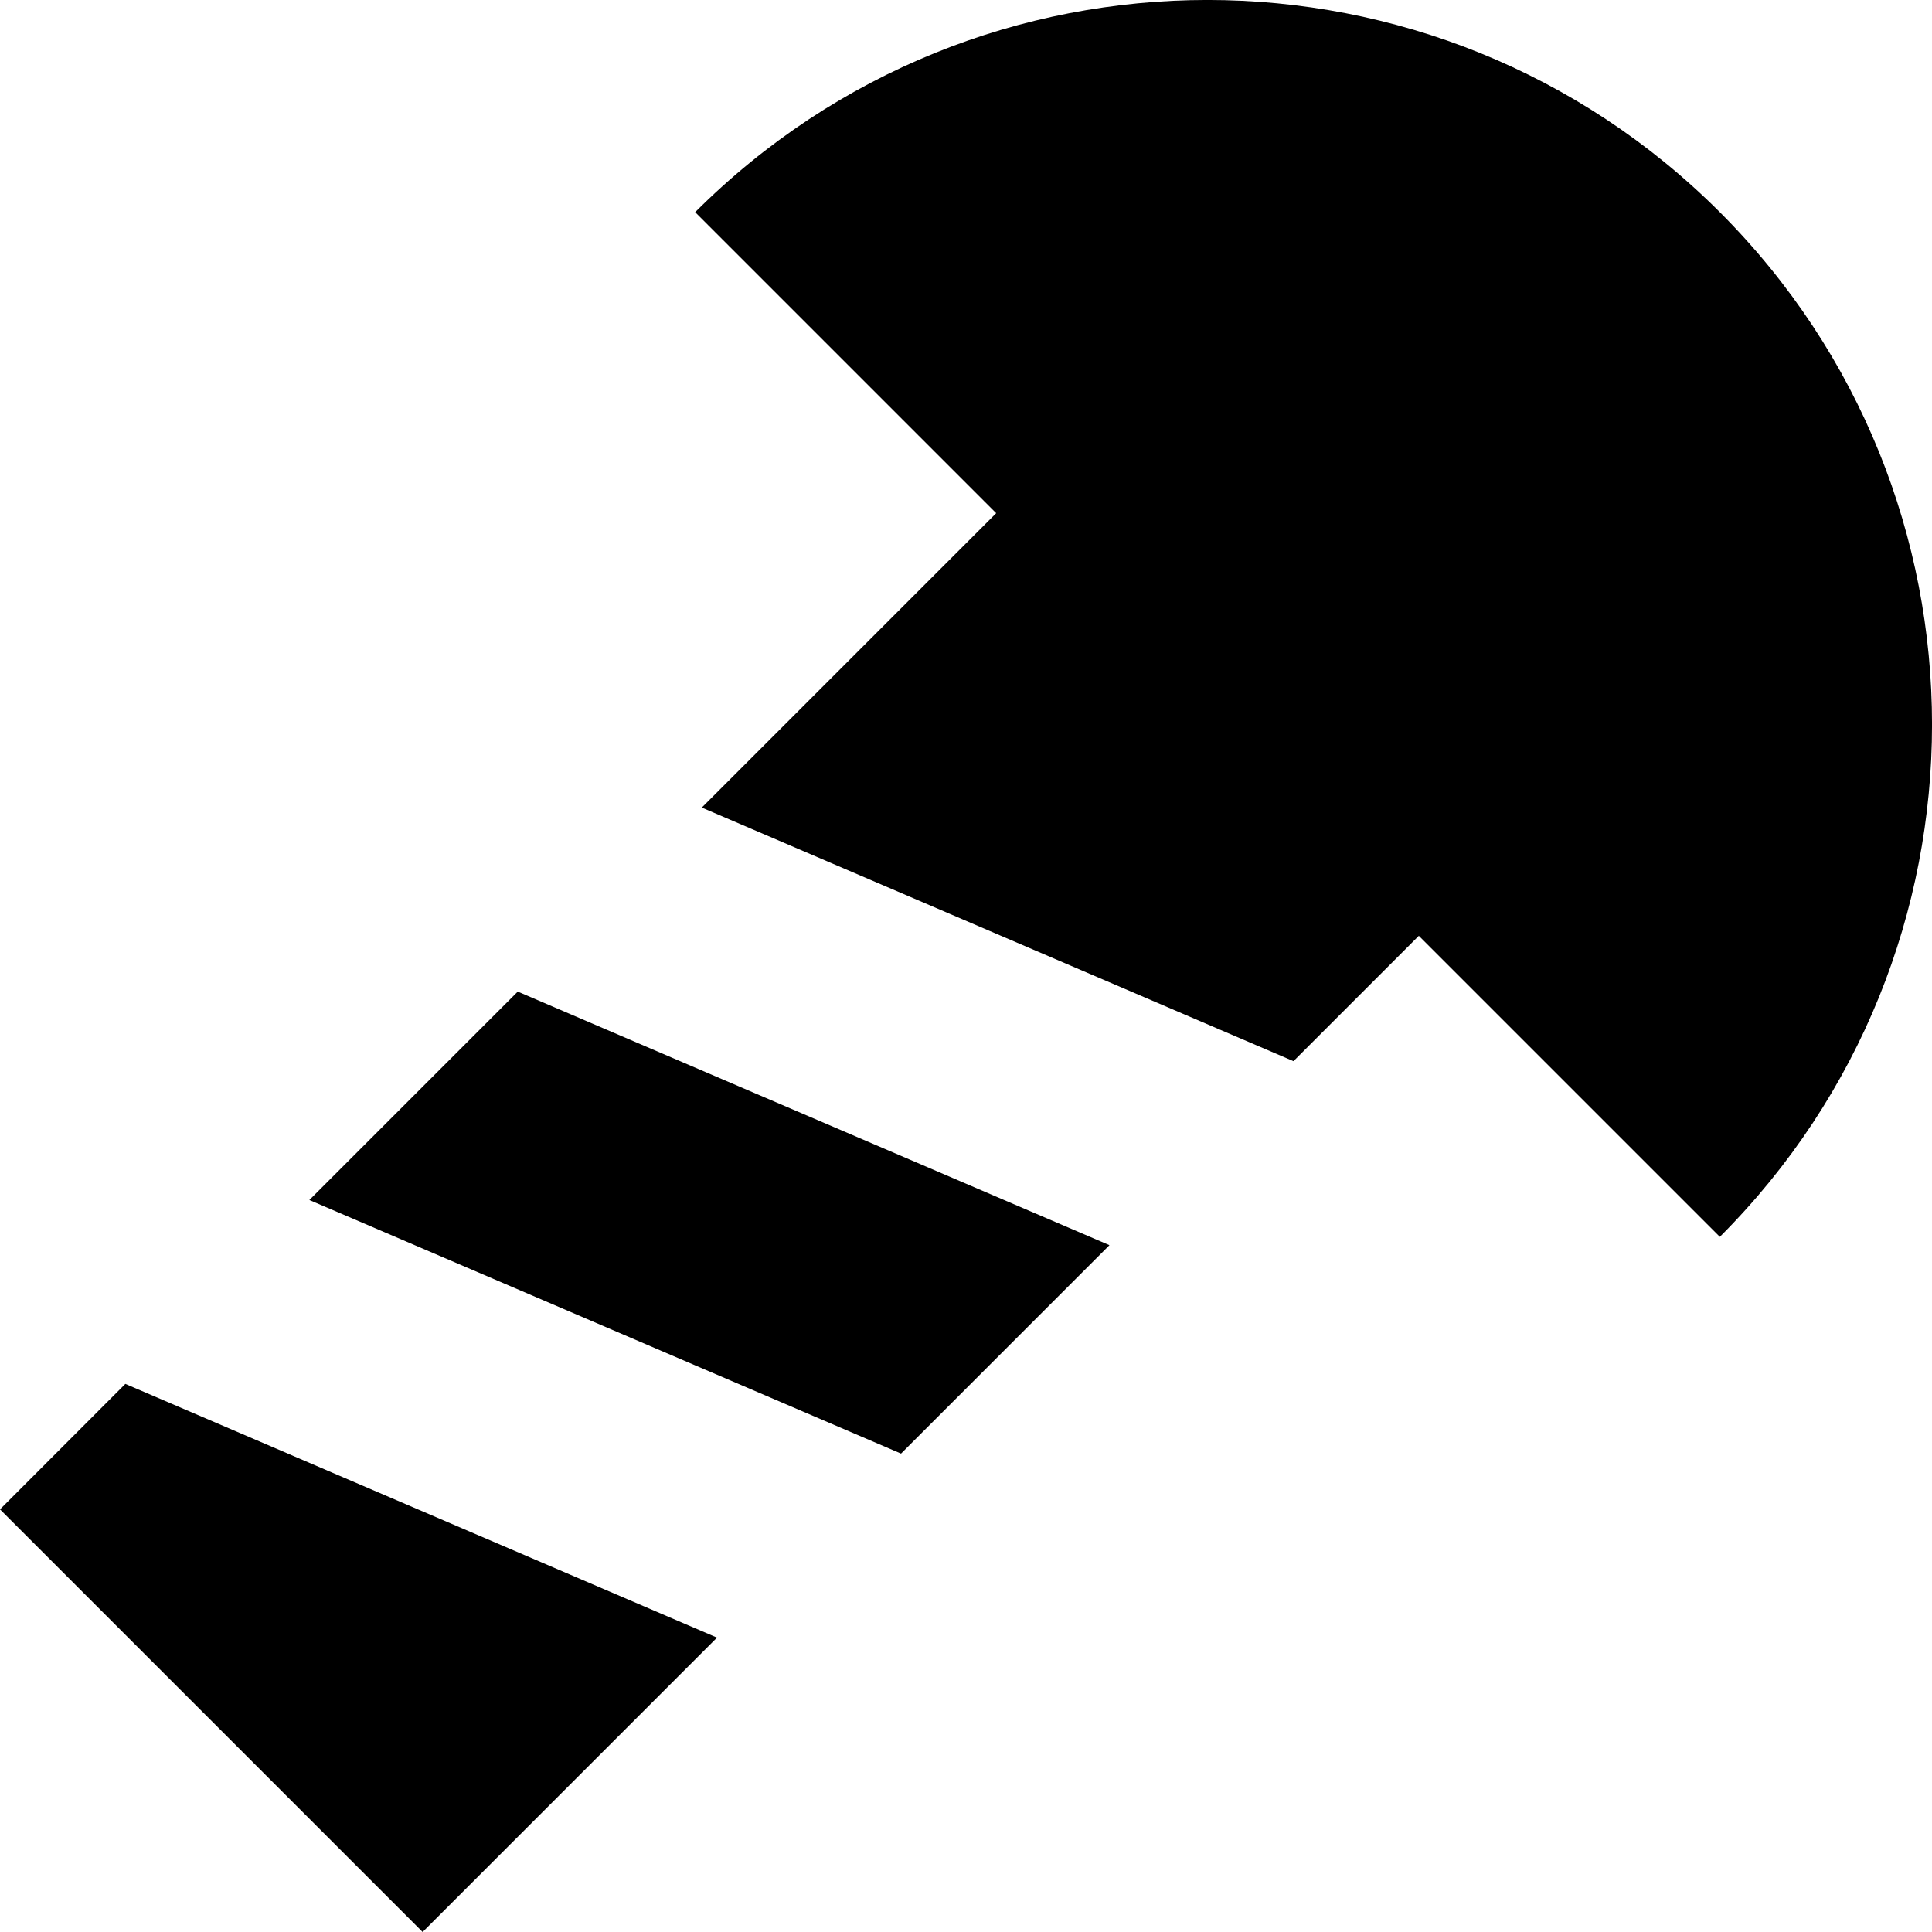 <?xml version="1.0" encoding="utf-8"?><!-- Скачано с сайта svg4.ru / Downloaded from svg4.ru -->
<svg width="800px" height="800px" viewBox="0 0 16 16" fill="none" xmlns="http://www.w3.org/2000/svg">
<path d="M5.757 1.757C8.101 -0.586 11.899 -0.586 14.243 1.757C16.586 4.101 16.586 7.899 14.243 10.243L11.75 7.75L10.712 8.788L5.812 6.688L8.25 4.25L5.757 1.757Z" fill="#000000"/>
<path d="M2.562 9.938L4.288 8.212L9.188 10.312L7.462 12.038L2.562 9.938Z" fill="#000000"/>
<path d="M5.938 13.562L1.038 11.461L0 12.5L3.5 16L5.938 13.562Z" fill="#000000"/>
</svg>